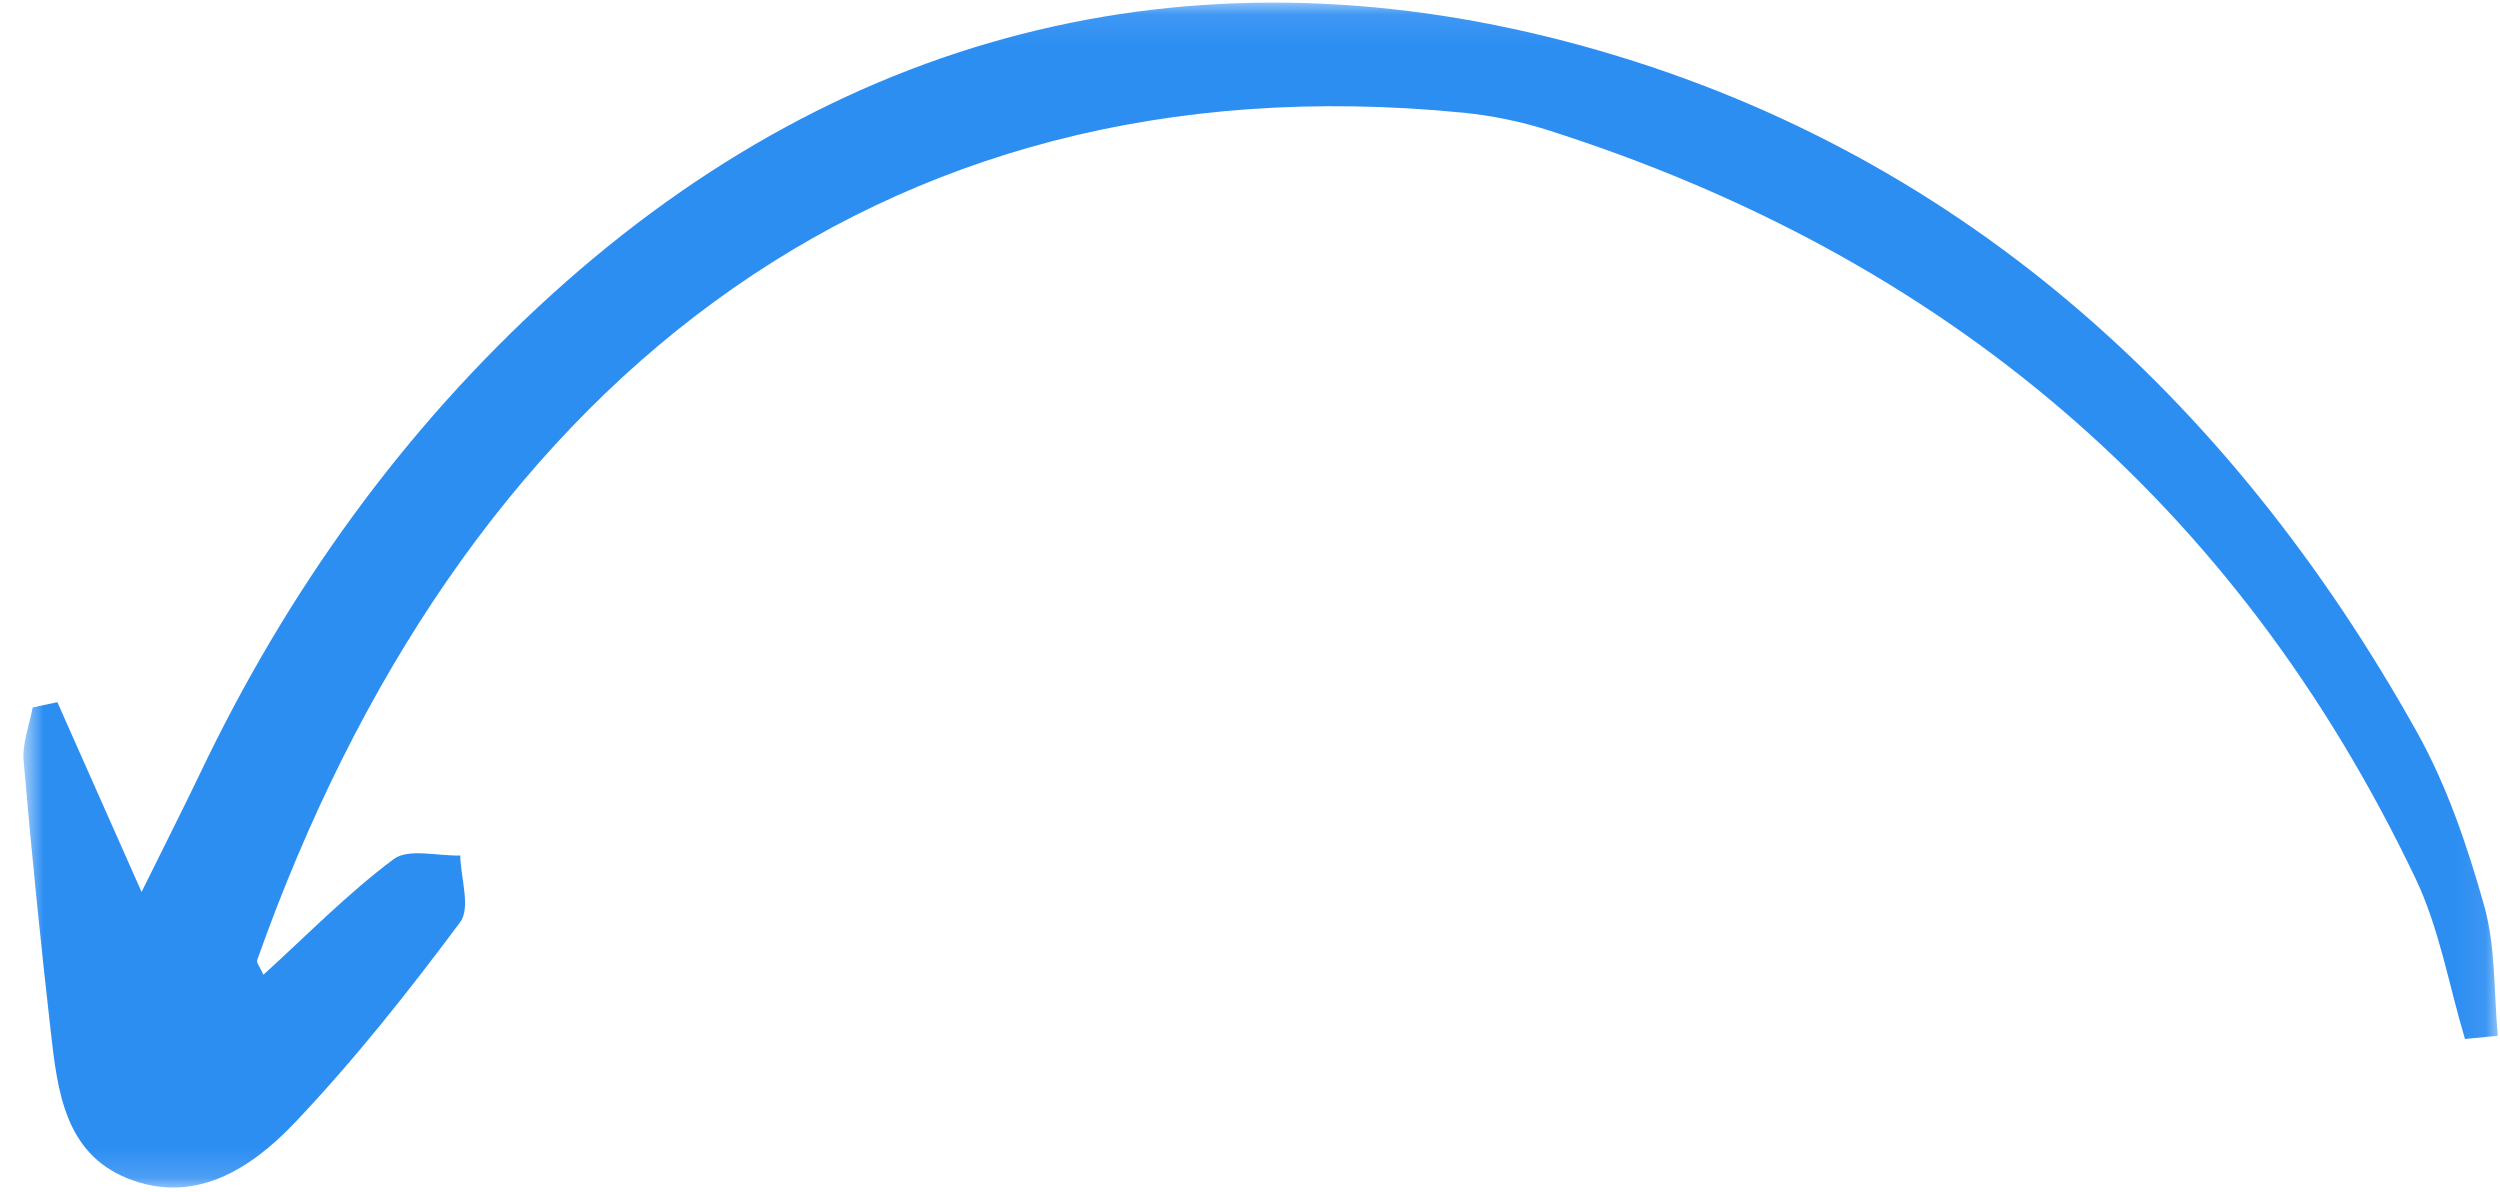 <svg width="86" height="41" viewBox="0 0 86 41" fill="none" xmlns="http://www.w3.org/2000/svg">
<mask id="mask0_7389_17965" style="mask-type:luminance" maskUnits="userSpaceOnUse" x="0" y="0" width="86" height="41">
<path fill-rule="evenodd" clip-rule="evenodd" d="M0.806 0.09H85.925V40.851H0.806V0.09Z" fill="white"/>
</mask>
<g mask="url(#mask0_7389_17965)">
<path fill-rule="evenodd" clip-rule="evenodd" d="M85.925 35.63C85.784 34.13 85.855 32.572 85.453 31.146C84.876 29.101 84.174 27.03 83.142 25.183C76.679 13.605 67.198 5.102 54.471 1.588C41.483 -1.998 29.21 0.854 18.982 10.13C13.86 14.775 9.875 20.336 6.891 26.588C6.351 27.718 5.783 28.835 4.87 30.683C3.723 28.098 2.849 26.126 1.973 24.154C1.69 24.215 1.407 24.276 1.123 24.337C1.012 24.948 0.762 25.571 0.812 26.167C1.079 29.286 1.396 32.402 1.749 35.513C1.977 37.512 2.226 39.663 4.378 40.532C6.691 41.466 8.634 40.204 10.129 38.633C12.184 36.472 14.047 34.116 15.829 31.724C16.197 31.231 15.85 30.208 15.832 29.429C15.055 29.452 14.051 29.174 13.542 29.554C11.958 30.737 10.562 32.168 9.062 33.531C8.951 33.279 8.813 33.121 8.848 33.023C15.768 13.502 30.029 1.88 50.317 3.875C51.305 3.972 52.301 4.175 53.247 4.476C66.875 8.816 76.94 17.305 83.099 30.23C83.917 31.948 84.242 33.898 84.796 35.741C85.172 35.704 85.549 35.667 85.925 35.63Z" fill="#2D8EF2"/>
</g>
</svg>
